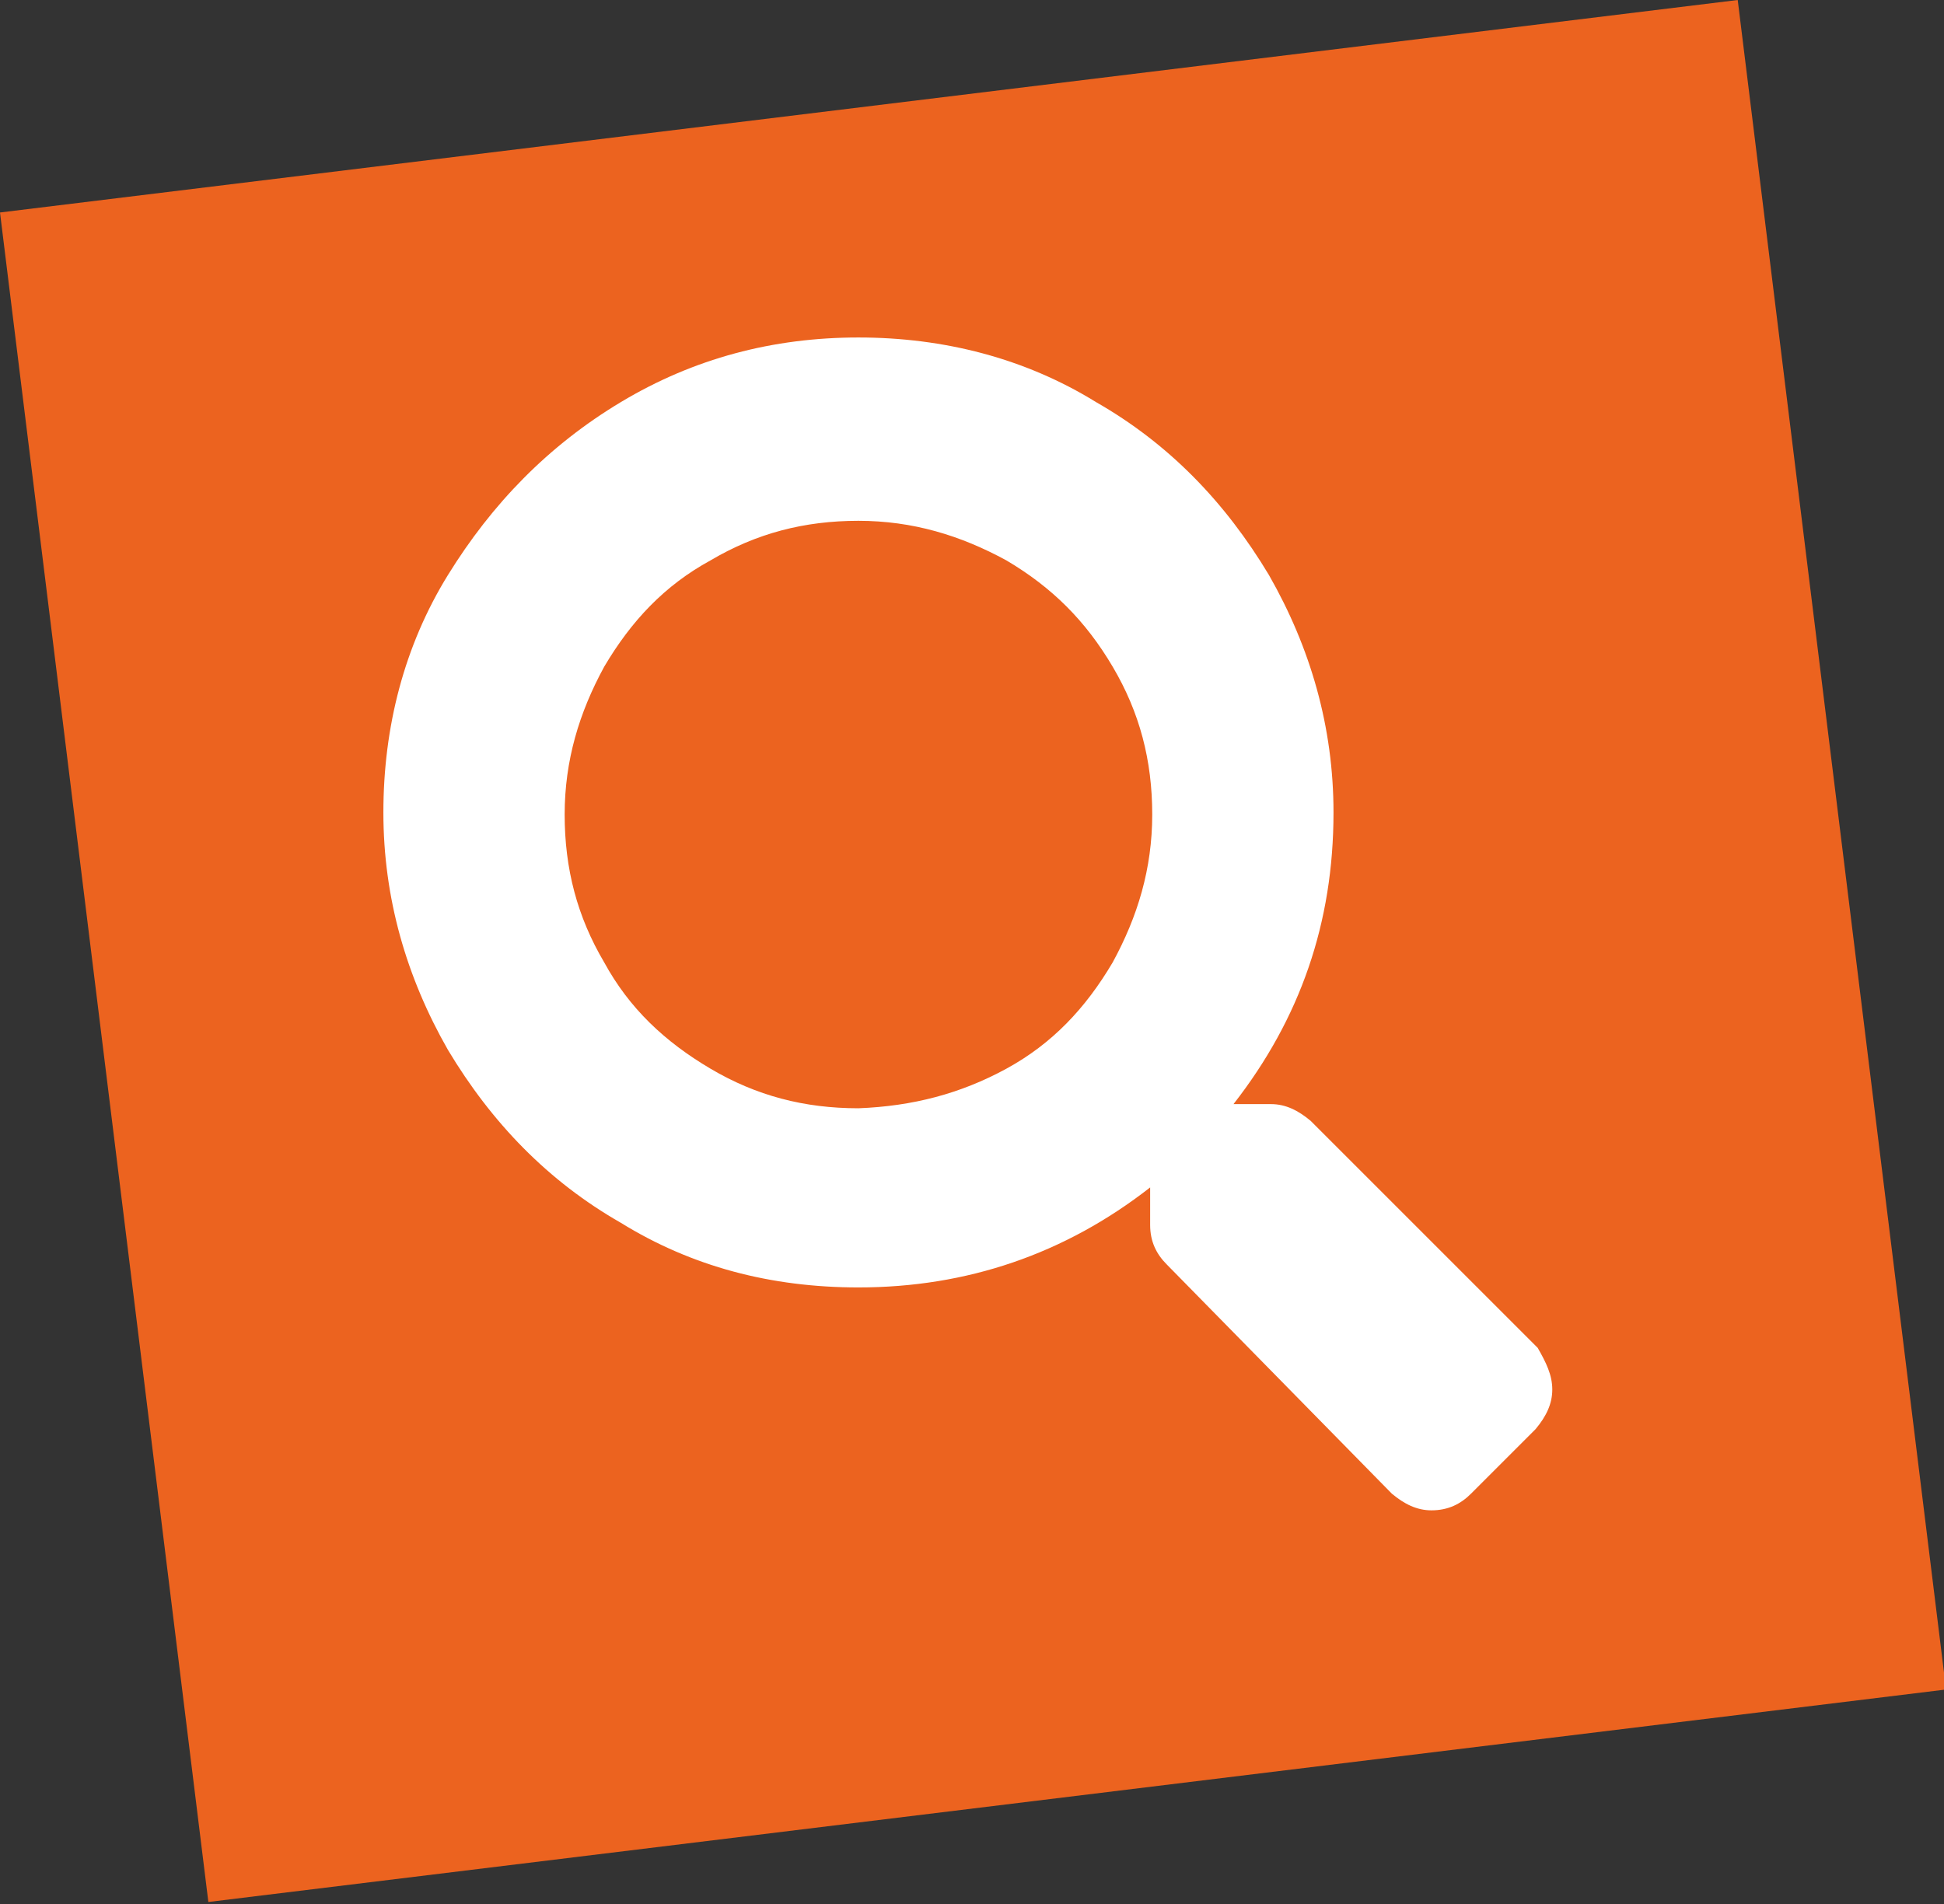 <?xml version="1.0" encoding="utf-8"?>
<!-- Generator: Adobe Illustrator 25.1.0, SVG Export Plug-In . SVG Version: 6.00 Build 0)  -->
<svg version="1.1" id="Ebene_1" xmlns="http://www.w3.org/2000/svg" xmlns:xlink="http://www.w3.org/1999/xlink" x="0px" y="0px"
	 viewBox="0 0 93.3 91.4" style="enable-background:new 0 0 93.3 91.4;" xml:space="preserve">
<rect x="0" y="0" width="93.3" height="91.4" fill="#333333" stroke="none"/>
<style type="text/css">
	.st0{fill:#EC631F;}
	.st1{fill:#FFFFFF;}
</style>
<g>
	<path id="Pfad_303" class="st0" d="M0,10.2l10,81.1l83.4-10.2L83.4,0L0,10.2z"/>
	<g>
		<path class="st1" d="M74.5,66.7c0,0.7-0.3,1.3-0.8,1.9l-3.1,3.1c-0.5,0.5-1.1,0.8-1.9,0.8c-0.7,0-1.3-0.3-1.9-0.8L56,60.7
			c-0.5-0.5-0.8-1.1-0.8-1.9v-1.8c-4.1,3.2-8.8,4.8-14,4.8c-4.2,0-8-1-11.4-3.1c-3.5-2-6.2-4.8-8.3-8.3c-2-3.5-3.1-7.3-3.1-11.4
			s1-8,3.1-11.4s4.8-6.2,8.3-8.3s7.3-3.1,11.4-3.1s8,1,11.4,3.1c3.5,2,6.2,4.8,8.3,8.3c2,3.5,3.1,7.3,3.1,11.4c0,5.3-1.6,9.9-4.8,14
			h1.8c0.7,0,1.3,0.3,1.9,0.8l10.9,10.9C74.2,65.4,74.5,66,74.5,66.7z M48.3,51.3c2.2-1.2,3.8-2.9,5.1-5.1c1.2-2.2,1.9-4.5,1.9-7.1
			c0-2.6-0.6-4.9-1.9-7.1s-2.9-3.8-5.1-5.1c-2.2-1.2-4.5-1.9-7.1-1.9c-2.6,0-4.9,0.6-7.1,1.9c-2.2,1.2-3.8,2.9-5.1,5.1
			c-1.2,2.2-1.9,4.5-1.9,7.1c0,2.6,0.6,4.9,1.9,7.1c1.2,2.2,2.9,3.8,5.1,5.1s4.5,1.9,7.1,1.9C43.8,53.1,46.1,52.5,48.3,51.3z"/>
	</g>
</g>
</svg>
